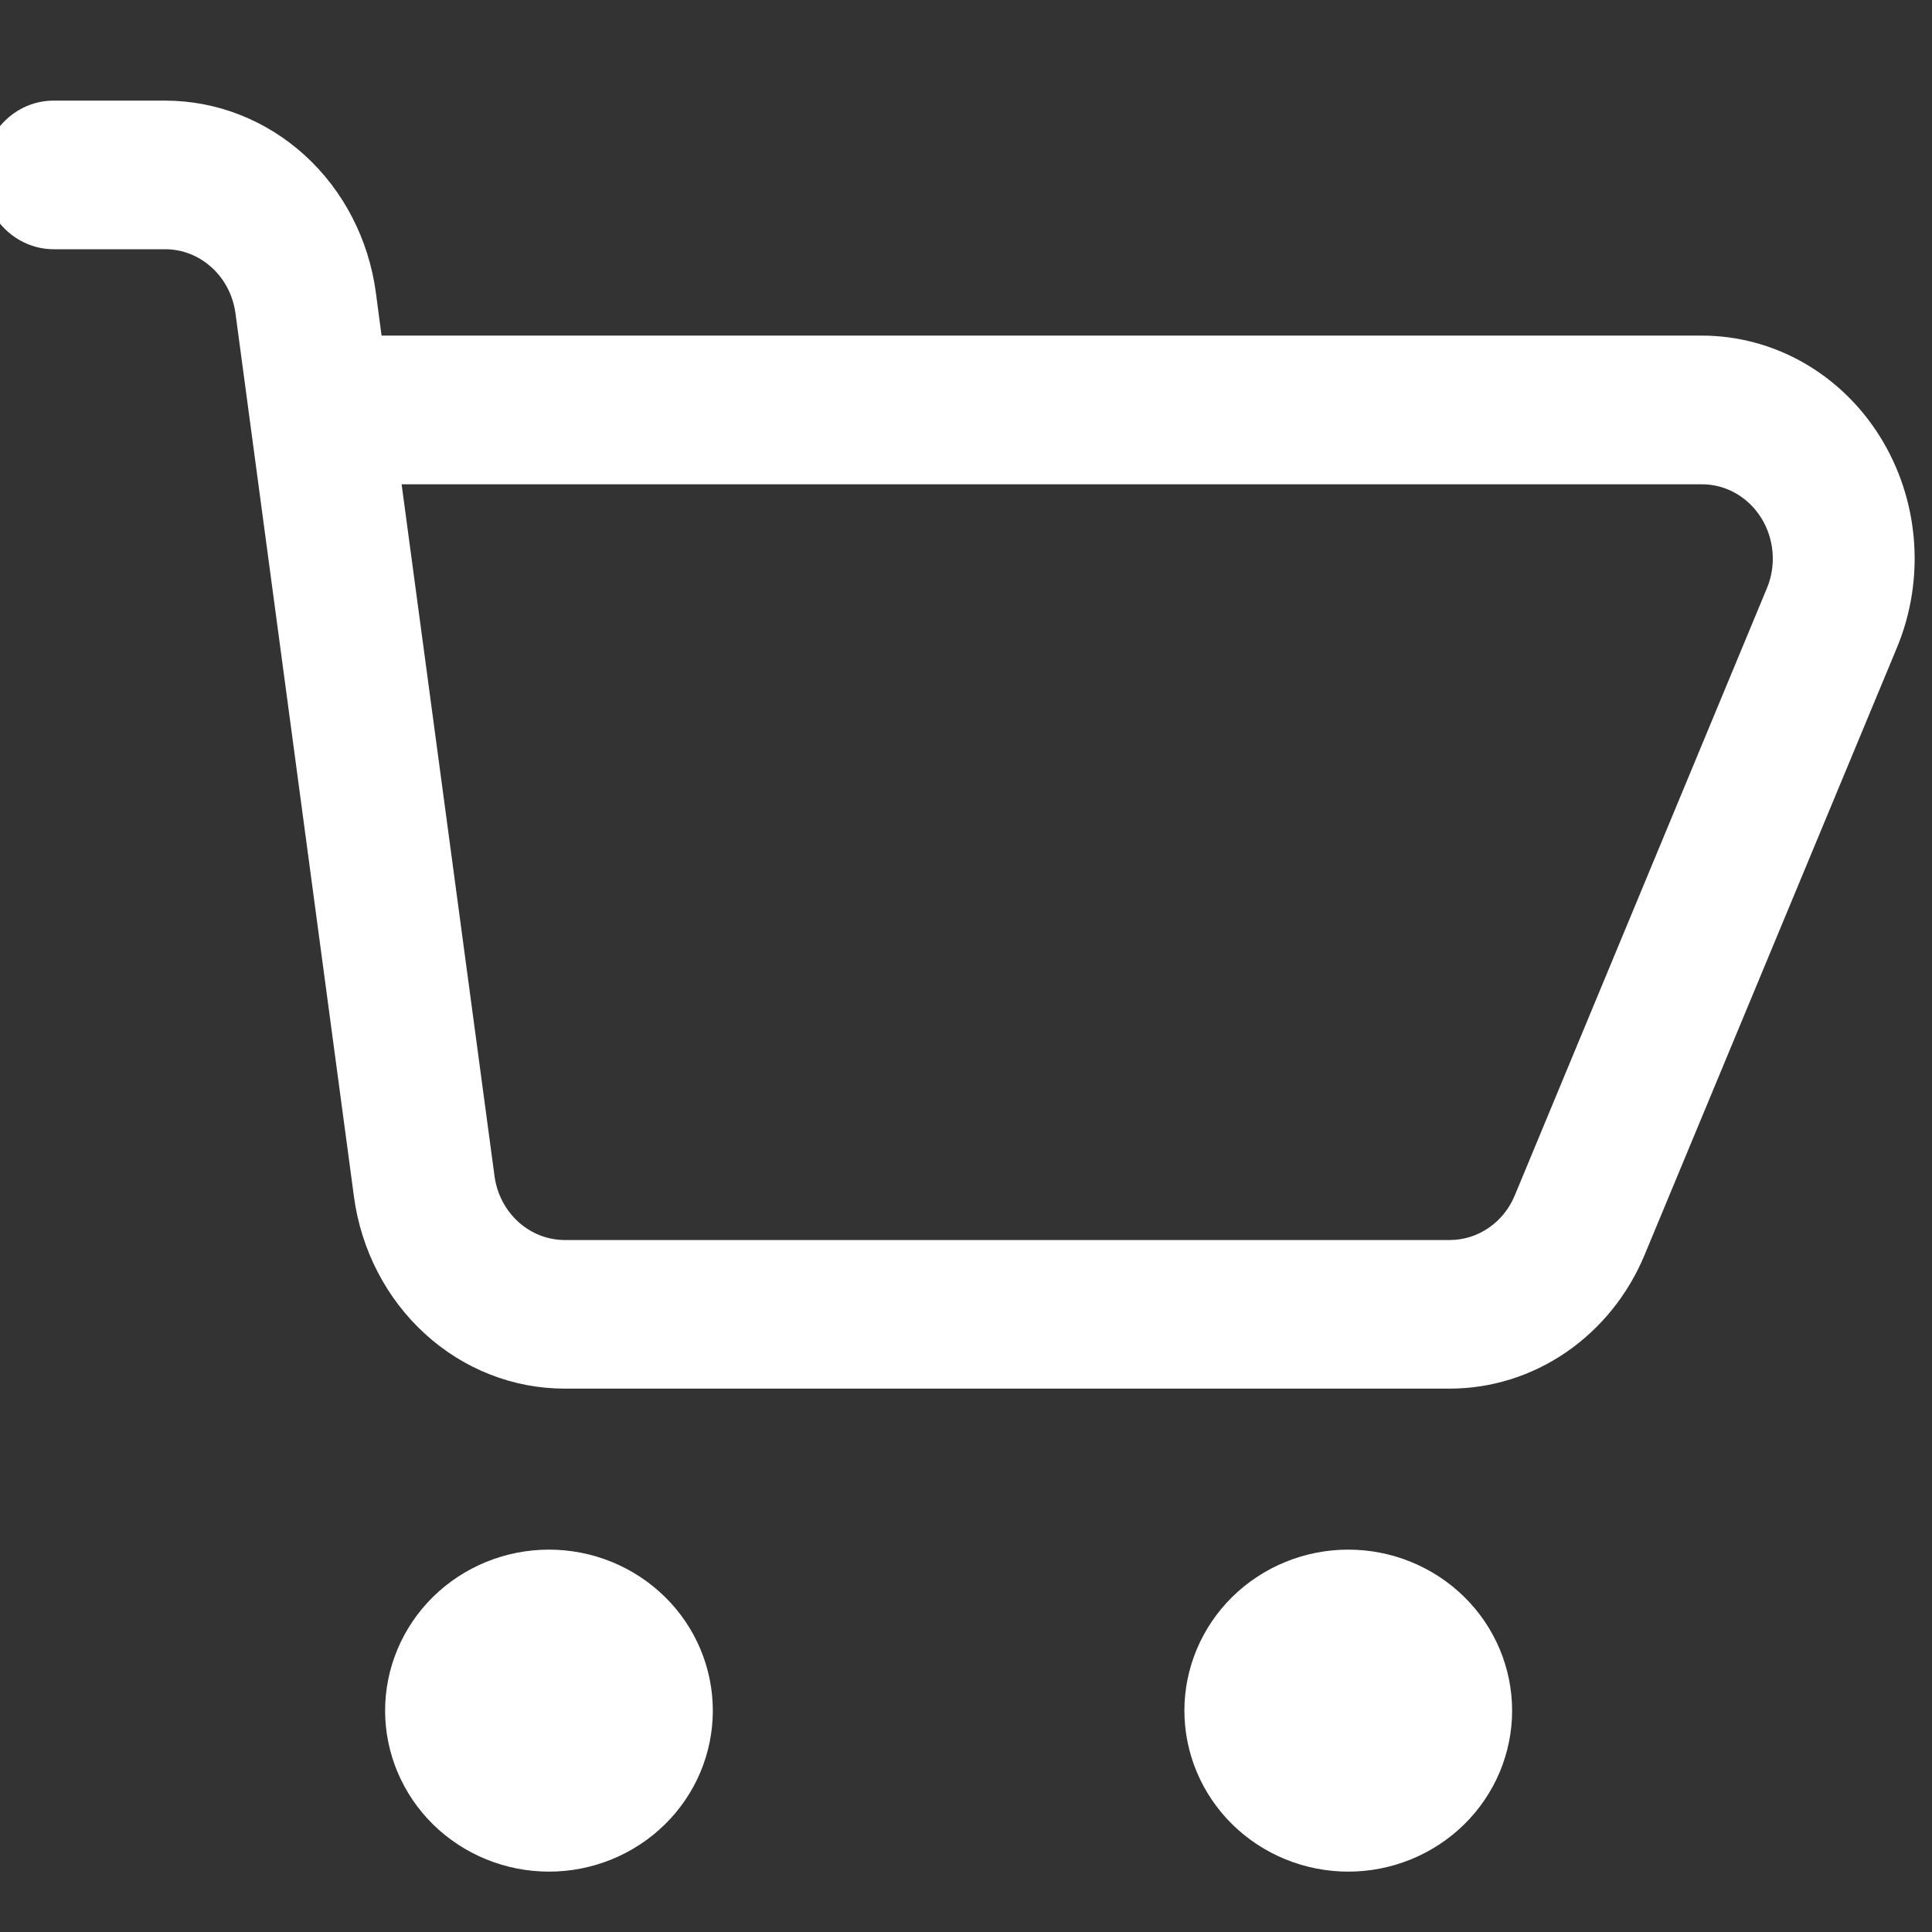 <svg width="24" height="24" viewBox="0 0 24 24" fill="none" xmlns="http://www.w3.org/2000/svg">
<rect x="0" y="0" width="24" height="24" fill="#333333" stroke="none"/>
<g clip-path="url(#clip0_1741_282)">
<path fill-rule="evenodd" clip-rule="evenodd" d="M-0.216 2.173C-0.216 1.928 -0.123 1.693 0.042 1.52C0.207 1.347 0.431 1.25 0.665 1.25H2.052C2.689 1.25 3.305 1.491 3.786 1.929C4.267 2.367 4.58 2.973 4.669 3.634L4.74 4.169H21.142C21.58 4.169 22.012 4.284 22.398 4.502C22.784 4.721 23.111 5.036 23.352 5.421C23.592 5.805 23.738 6.246 23.775 6.704C23.812 7.162 23.74 7.622 23.565 8.044L20.431 15.586C20.226 16.081 19.887 16.501 19.457 16.797C19.026 17.093 18.523 17.25 18.008 17.25H7.014C6.377 17.25 5.761 17.009 5.281 16.571C4.8 16.133 4.486 15.527 4.397 14.866L2.925 3.891C2.895 3.671 2.791 3.469 2.63 3.323C2.47 3.177 2.265 3.096 2.052 3.096H0.666C0.433 3.096 0.209 2.999 0.043 2.826C-0.122 2.653 -0.215 2.418 -0.215 2.173M4.989 6.016L6.143 14.609C6.172 14.829 6.277 15.031 6.437 15.177C6.597 15.323 6.803 15.404 7.015 15.404H18.009C18.181 15.404 18.349 15.352 18.492 15.253C18.636 15.155 18.749 15.015 18.817 14.85L21.95 7.305C22.008 7.165 22.032 7.012 22.019 6.859C22.006 6.707 21.958 6.56 21.878 6.433C21.798 6.305 21.689 6.2 21.561 6.127C21.432 6.054 21.289 6.016 21.143 6.016H4.989Z" fill="white"/>
<path d="M4.784 21.25C4.784 20.72 4.999 20.211 5.38 19.836C5.762 19.461 6.28 19.25 6.82 19.25C7.36 19.25 7.877 19.461 8.259 19.836C8.641 20.211 8.855 20.72 8.855 21.25C8.855 21.78 8.641 22.289 8.259 22.664C7.877 23.039 7.36 23.25 6.82 23.25C6.28 23.25 5.762 23.039 5.38 22.664C4.999 22.289 4.784 21.78 4.784 21.25ZM16.749 19.25C16.209 19.25 15.691 19.461 15.309 19.836C14.928 20.211 14.713 20.72 14.713 21.25C14.713 21.78 14.928 22.289 15.309 22.664C15.691 23.039 16.209 23.25 16.749 23.25C17.288 23.25 17.806 23.039 18.188 22.664C18.57 22.289 18.784 21.78 18.784 21.25C18.784 20.72 18.57 20.211 18.188 19.836C17.806 19.461 17.288 19.25 16.749 19.25Z" fill="white"/>
</g>
<defs>
<clipPath id="clip0_1741_282">
<rect width="24" height="24" fill="white"/>
</clipPath>
</defs>
</svg>

